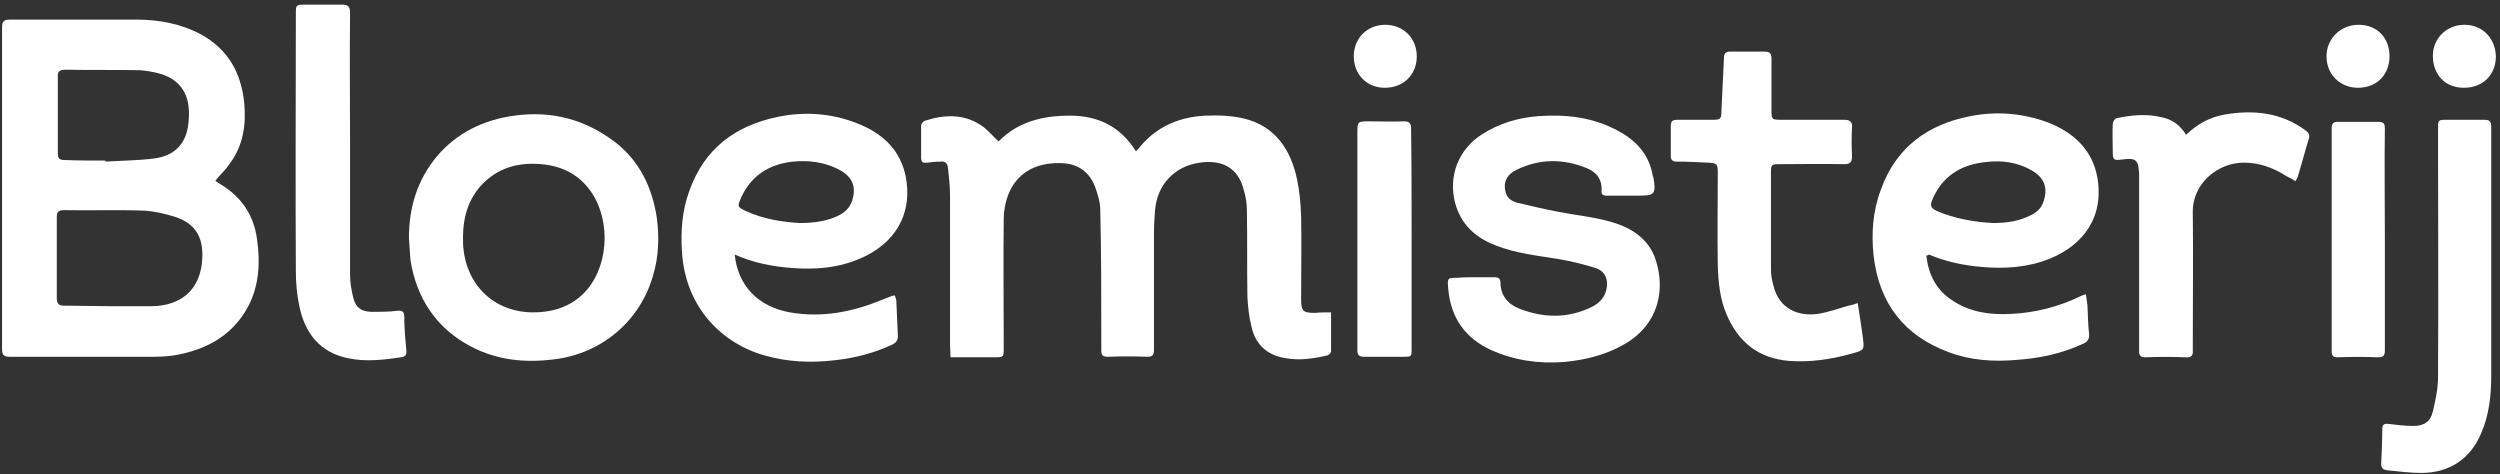 <?xml version="1.0" encoding="utf-8"?>
<!-- Generator: Adobe Illustrator 22.0.1, SVG Export Plug-In . SVG Version: 6.00 Build 0)  -->
<svg version="1.1" id="Layer_1" xmlns="http://www.w3.org/2000/svg" xmlns:xlink="http://www.w3.org/1999/xlink" x="0px" y="0px"
	 viewBox="0 0 484.2 91.8" style="enable-background:new 0 0 484.2 91.8;" xml:space="preserve">
<rect x="0" y="0" width="484.2" height="91.8" fill="#333333" stroke="none"/>
<style type="text/css">
	.st0{fill:#FFFFFF;}
</style>
<path class="st0" d="M41.7,35c0.2,0.2,0.4,0.3,0.7,0.5c4.3,2.5,6.8,6.1,7.4,11c0.6,4.3,0.4,8.6-1.6,12.6c-2.8,5.4-7.5,8.3-13.3,9.5
	c-1.7,0.4-3.6,0.5-5.3,0.5c-9.2,0-18.5,0-27.7,0c-1.1,0-1.5-0.3-1.5-1.5c0-20.8,0-41.5,0-62.3c0-1.2,0.4-1.5,1.5-1.5
	c8.2,0,16.4,0,24.6,0c4.3,0,8.6,0.8,12.5,2.9c5.2,2.9,7.7,7.4,8.3,13.2c0.4,4.3-0.2,8.3-2.8,11.8C43.6,33,42.6,33.9,41.7,35z
	 M21,59.3C21,59.3,21,59.3,21,59.3c2.8,0,5.7,0,8.5,0c5.4-0.1,9-3,9.6-8.3c0.5-4.6-0.9-7.6-5.2-9c-1.9-0.6-4-1.1-6-1.2
	c-5.1-0.2-10.3,0-15.5-0.1c-1,0-1.4,0.3-1.4,1.3c0,5.3,0,10.5,0,15.8c0,1,0.4,1.4,1.4,1.4C15.4,59.2,18.2,59.3,21,59.3z M20.4,31.1
	c0,0.1,0,0.1,0,0.2c3.1-0.2,6.3-0.2,9.4-0.6c3.1-0.4,5.5-1.9,6.4-5.2c0.3-1.1,0.4-2.4,0.4-3.6c0-4-2-6.7-5.9-7.7
	c-1.1-0.3-2.4-0.5-3.5-0.6c-4.9-0.1-9.8,0-14.6-0.1c-1.1,0-1.5,0.4-1.4,1.5c0,4.8,0,9.6,0,14.4c0,1.4,0.2,1.6,1.6,1.6
	C15.3,31.1,17.9,31.1,20.4,31.1z"/>
<path class="st0" d="M257.8,60.5c0,2.6,0,5.1,0,7.6c0,0.2-0.4,0.6-0.6,0.7c-3.3,0.8-6.5,1.2-9.8,0.2c-2.7-0.9-4.4-2.9-5-5.7
	c-0.5-1.9-0.7-3.9-0.8-5.8c-0.1-5.5,0-11-0.1-16.6c0-1.4-0.2-2.8-0.6-4.1c-1.1-4.4-4.3-5.9-8.5-5.3c-5,0.7-8.3,4.3-8.7,9.3
	c-0.1,1.4-0.2,2.8-0.2,4.2c0,7.6,0,15.2,0,22.8c0,1-0.3,1.3-1.3,1.3c-2.6-0.1-5.1-0.1-7.7,0c-0.9,0-1.2-0.3-1.2-1.2
	c0-0.6,0-1.2,0-1.8c0-8.5,0-17-0.2-25.4c0-1.5-0.5-3.1-1-4.5c-1.1-2.9-3.3-4.5-6.5-4.6c-5.1-0.2-8.8,2-10.4,6.3
	c-0.5,1.4-0.8,3-0.8,4.4c-0.1,8.3,0,16.6,0,25c0,1.9,0,1.9-1.9,1.9c-2.3,0-4.6,0-7,0c-0.4,0-0.9,0-1.4,0c0-0.9-0.1-1.6-0.1-2.4
	c0-9.6,0-19.2,0-28.8c0-1.8-0.2-3.7-0.4-5.5c-0.1-0.9-0.6-1.3-1.4-1.2c-0.9,0-1.8,0.1-2.6,0.2c-0.8,0.1-1.2,0-1.2-1c0-2,0-4.1,0-6.1
	c0-0.4,0.4-0.9,0.7-1c3.7-1.2,7.4-1.4,10.8,0.8c1.3,0.8,2.3,2.1,3.5,3.2c3.7-3.8,8.5-5,13.8-5c5.5,0,9.8,2.1,12.8,6.9
	c0.4-0.4,0.7-0.7,0.9-1c3.3-3.9,7.7-5.7,12.7-5.9c2.5-0.1,5.1,0,7.5,0.6c5.9,1.5,8.9,6,10.1,11.7c0.5,2.3,0.7,4.7,0.8,7.1
	c0.1,5.4,0,10.8,0,16.2c0,2.3,0.4,2.6,2.7,2.6C255.7,60.5,256.7,60.5,257.8,60.5z"/>
<path class="st0" d="M373.1,49.5c0.4,3.8,2,6.8,5.2,8.8c3.4,2.2,7.2,2.7,11.1,2.5c4.8-0.2,9.4-1.4,13.7-3.5c0.2-0.1,0.5-0.2,0.9-0.3
	c0.1,0.8,0.2,1.5,0.3,2.2c0.1,1.8,0.1,3.6,0.3,5.4c0.1,1-0.2,1.6-1.2,2c-4.1,1.9-8.4,2.8-12.8,3.1c-4.5,0.4-9,0.1-13.2-1.5
	c-8.6-3.2-13.4-9.4-14.5-18.5c-0.5-4.4-0.2-8.8,1.4-13c2.9-8.1,9-12.6,17.3-14.2c5.1-1,10.1-0.6,15,1.2c4.9,1.9,8.6,5.2,9.6,10.6
	c1.4,7.8-2.8,13.2-9.2,15.8c-4.2,1.7-8.7,2-13.2,1.6c-3.5-0.3-6.9-1-10.2-2.4C373.4,49.4,373.3,49.5,373.1,49.5z M386,43.2
	c2.8,0,5.1-0.4,7.3-1.5c1.2-0.6,2.1-1.4,2.5-2.7c0.9-2.7,0.1-4.6-2.3-6c-2.8-1.6-5.8-2-9-1.6c-4.8,0.5-8.4,2.8-10.3,7.4
	c-0.4,1-0.2,1.5,0.8,2C378.6,42.4,382.5,43,386,43.2z"/>
<path class="st0" d="M142.3,49.3c0.6,6,4.5,10.1,10.7,11.2c6.3,1.1,12.2-0.1,18-2.5c0.6-0.2,1.2-0.5,1.8-0.7c0.1,0,0.2,0,0.5-0.1
	c0.1,0.4,0.3,0.7,0.3,1.1c0.1,2.3,0.2,4.6,0.3,6.8c0,0.8-0.3,1.2-1,1.6c-3.6,1.7-7.5,2.7-11.5,3.1c-4.4,0.5-8.8,0.3-13.1-0.9
	c-8.5-2.3-15.5-9.4-16.2-19.9c-0.3-4.1,0-8.2,1.4-12c2.9-8.2,8.9-12.7,17.3-14.4c5.5-1.1,11-0.6,16.2,1.7c4.3,1.9,7.4,5,8.4,9.8
	c1.3,6.5-1.3,12-7.2,15.2c-4.7,2.5-9.7,3-14.9,2.6C149.5,51.6,145.9,50.9,142.3,49.3z M154.9,43.2c3.2,0,5.5-0.5,7.4-1.4
	c1.2-0.6,2.2-1.4,2.7-2.8c0.9-2.7,0.2-4.7-2.4-6.1c-2.8-1.5-5.9-1.9-9-1.6c-4.7,0.5-8.3,2.8-10.2,7.3c-0.6,1.4-0.5,1.5,0.9,2.2
	C147.9,42.5,151.7,43,154.9,43.2z"/>
<path class="st0" d="M79.2,46.1c0-5.9,1.6-11.2,5.4-15.8c3.9-4.6,9.1-7.1,15-7.9c7.2-1,13.7,0.7,19.5,5.1c4.8,3.7,7.2,8.8,8.1,14.6
	c0.5,3.8,0.4,7.5-0.7,11.2c-2.5,8.9-10,15.2-19.2,16.3c-5.6,0.7-11,0.2-16.1-2.5c-6.7-3.5-10.5-9.3-11.7-16.7
	C79.4,48.9,79.3,47.5,79.2,46.1z M103.3,60.5c3.4,0,6.3-0.9,8.5-2.6c5.7-4.3,6.7-13.4,3.5-19.4c-2.2-4.1-5.8-6.3-10.4-6.7
	c-4.6-0.4-8.6,0.7-11.8,4.2c-2.9,3.3-3.6,7.2-3.4,11.5C90.2,55.2,95.7,60.5,103.3,60.5z"/>
<path class="st0" d="M285.4,53.7c1.4,0,2.7,0,4.1,0c0.7,0,1,0.2,1.1,0.9c0,2.6,1.4,4.3,3.7,5.2c4.7,1.8,9.3,1.9,13.9-0.3
	c1.4-0.7,2.5-1.7,2.9-3.3c0.5-2-0.2-3.7-2.1-4.3c-2.3-0.7-4.6-1.3-7-1.7c-4.2-0.7-8.4-1.1-12.4-2.7c-3.9-1.5-6.7-4.1-7.8-8.3
	c-1.3-5.2,0.7-10.2,5.1-13.1c3.4-2.2,7.1-3.3,11-3.6c5.4-0.4,10.7,0.2,15.6,2.9c3.5,1.9,5.9,4.6,6.6,8.6c0,0.1,0,0.2,0.1,0.2
	c0.6,3.5,0.3,3.7-3.1,3.7c-2,0-3.9,0-5.9,0c-0.8,0-1.1-0.3-1-1c0.1-2.1-0.9-3.5-2.8-4.3c-4.6-1.9-9.2-1.9-13.7,0.3
	c-1.9,0.9-2.6,2.5-2.1,4.3c0.3,1.3,1.3,1.8,2.4,2.1c2.5,0.6,5.1,1.2,7.7,1.7c3.5,0.7,7,1,10.4,2c3.9,1.1,7.3,3.3,8.6,7.4
	c1.9,5.9,0.4,12.4-5.8,16.1c-3.7,2.2-7.7,3.2-11.9,3.6c-5,0.4-9.7-0.3-14.2-2.3c-5-2.3-7.8-6.2-8.3-11.8c-0.2-2.2-0.2-2.2,1.9-2.2
	C283.4,53.7,284.4,53.7,285.4,53.7z"/>
<path class="st0" d="M359.8,58.7c0.4,2.4,0.7,4.5,1,6.7c0.3,2.4,0.3,2.4-2.2,3.1c-3.9,1.1-8,1.7-12.1,1.4c-5.9-0.5-9.8-3.6-12.1-9
	c-1.3-3-1.6-6.3-1.7-9.5c-0.1-6,0-12,0-18c0-1.7-0.2-1.8-1.9-1.9c-2-0.1-4.1-0.2-6.1-0.2c-0.7,0-1.1-0.3-1.1-1c0-2,0-4,0-6
	c0-0.9,0.5-1.1,1.2-1.1c2.3,0,4.6,0,7,0c1.4,0,1.6-0.2,1.6-1.6c0.2-3.5,0.3-6.9,0.5-10.4c0-0.9,0.4-1.2,1.2-1.2c2.2,0,4.5,0,6.7,0
	c1,0,1.3,0.4,1.3,1.4c0,3.3,0,6.6,0,9.8c0,2,0,2,2.1,2c4,0,8,0,12,0c1.1,0,1.6,0.4,1.5,1.5c-0.1,1.8-0.1,3.7,0,5.5
	c0,1.2-0.3,1.6-1.6,1.6c-4.2-0.1-8.3,0-12.5,0c-1.5,0-1.6,0.1-1.6,1.6c0,6.3,0,12.6,0,18.8c0,1.1,0.2,2.1,0.5,3.2
	c1.1,4.5,4.9,5.9,8.5,5.4c2-0.3,4-1,6-1.6C358.7,59.1,359.2,58.9,359.8,58.7z"/>
<path class="st0" d="M67.8,28.2c0,8.4,0,16.8,0,25.2c0,1.4,0.3,2.9,0.6,4.2c0.5,2,1.5,2.7,3.5,2.8c1.7,0,3.4,0,5-0.2
	c1-0.1,1.4,0.1,1.4,1.2c0,2.2,0.2,4.3,0.4,6.5c0.1,0.8-0.2,1.2-1,1.3c-3.4,0.5-6.8,0.9-10.2,0.2c-5.5-1.1-8.4-4.8-9.5-10
	c-0.5-2.3-0.7-4.6-0.7-6.9c-0.1-16.6,0-33.2,0-49.8c0-1.7,0-1.8,1.7-1.8c2.4,0,4.9,0,7.3,0c1.1,0,1.5,0.4,1.5,1.5
	C67.7,11.1,67.8,19.7,67.8,28.2C67.8,28.2,67.8,28.2,67.8,28.2z"/>
<path class="st0" d="M482.5,49.5c0,7.8,0,15.5,0,23.3c0,3.8-0.4,7.5-1.9,11c-2.1,5.1-6.2,7.8-11.7,7.8c-2.1,0-4.3-0.3-6.4-0.5
	c-1-0.1-1.4-0.5-1.3-1.5c0.1-2.2,0.2-4.3,0.2-6.5c0-0.8,0.3-1.1,1.2-1c1.6,0.2,3.2,0.4,4.8,0.4c2.1,0,3.3-0.8,3.8-2.8
	c0.5-2.2,1-4.4,1-6.6c0.1-16,0-32.1,0-48.1c0-1.8,0-1.8,1.8-1.8c2.4,0,4.7,0,7.1,0c1.1,0,1.4,0.3,1.4,1.4
	C482.5,33,482.5,41.2,482.5,49.5C482.5,49.5,482.5,49.5,482.5,49.5z"/>
<path class="st0" d="M423.4,26.1c2.2-2.1,4.6-3.4,7.4-3.9c5.7-1,11.1-0.4,15.8,3.1c0.5,0.4,0.8,0.8,0.6,1.5c-0.8,2.5-1.4,5-2.2,7.5
	c-0.1,0.2-0.2,0.4-0.4,0.8c-0.6-0.4-1.2-0.7-1.8-1c-2.5-1.6-5.2-2.6-8.2-2.6c-5.1,0-10,4.1-9.9,9.6c0.1,8.6,0,17.1,0,25.7
	c0,0.4,0,0.7,0,1.1c0.1,1-0.4,1.4-1.4,1.3c-2.6-0.1-5.2-0.1-7.8,0c-0.8,0-1.2-0.3-1.2-1.1c0-0.6,0-1.1,0-1.7c0-10.7,0-21.4,0-32.1
	c0-0.2,0-0.4,0-0.6c-0.1-2.7-0.6-3.2-3.3-2.8c-1.6,0.2-1.8,0.1-1.8-1.5c0-1.8-0.1-3.6,0-5.4c0-0.4,0.4-1,0.7-1.1
	c2.9-0.6,5.8-0.9,8.7-0.2C420.7,23.1,422.2,24.2,423.4,26.1z"/>
<path class="st0" d="M273.4,46.3c0,7.1,0,14.2,0,21.2c0,1.6,0,1.6-1.6,1.6c-2.5,0-5,0-7.6,0c-1,0-1.3-0.4-1.3-1.2c0-0.4,0-0.7,0-1.1
	c0-13.6,0-27.3,0-40.9c0-2.4,0-2.4,2.4-2.4c2.2,0,4.4,0.1,6.6,0c1.1,0,1.4,0.4,1.4,1.4C273.4,32,273.4,39.2,273.4,46.3z"/>
<path class="st0" d="M461.9,46.4c0,7.1,0,14.2,0,21.4c0,1-0.2,1.4-1.3,1.4c-2.6-0.1-5.2-0.1-7.8,0c-0.8,0-1.2-0.2-1.2-1.1
	c0-14.4,0-28.9,0-43.3c0-0.9,0.4-1.2,1.2-1.2c2.6,0,5.3,0,7.9,0c1,0,1.2,0.4,1.2,1.3C461.8,32,461.9,39.2,461.9,46.4z"/>
<path class="st0" d="M462.8,10.9c0,3.6-2.5,6.1-6.1,6.1c-3.5,0-6.1-2.6-6.1-6.1c0-3.4,2.7-6.1,6.2-6.1
	C460.4,4.8,462.8,7.3,462.8,10.9z"/>
<path class="st0" d="M477.2,17c-3.6,0-6-2.5-6-6.2c0-3.4,2.7-6,6.1-6c3.5,0,6,2.6,6.1,6.1C483.4,14.5,480.9,17,477.2,17z"/>
<path class="st0" d="M262.2,10.9c0-3.5,2.6-6.1,6.1-6.1c3.5,0,6.1,2.6,6.1,6.1c0,3.6-2.6,6.1-6.2,6.1
	C264.7,17,262.2,14.4,262.2,10.9z"/>
</svg>
